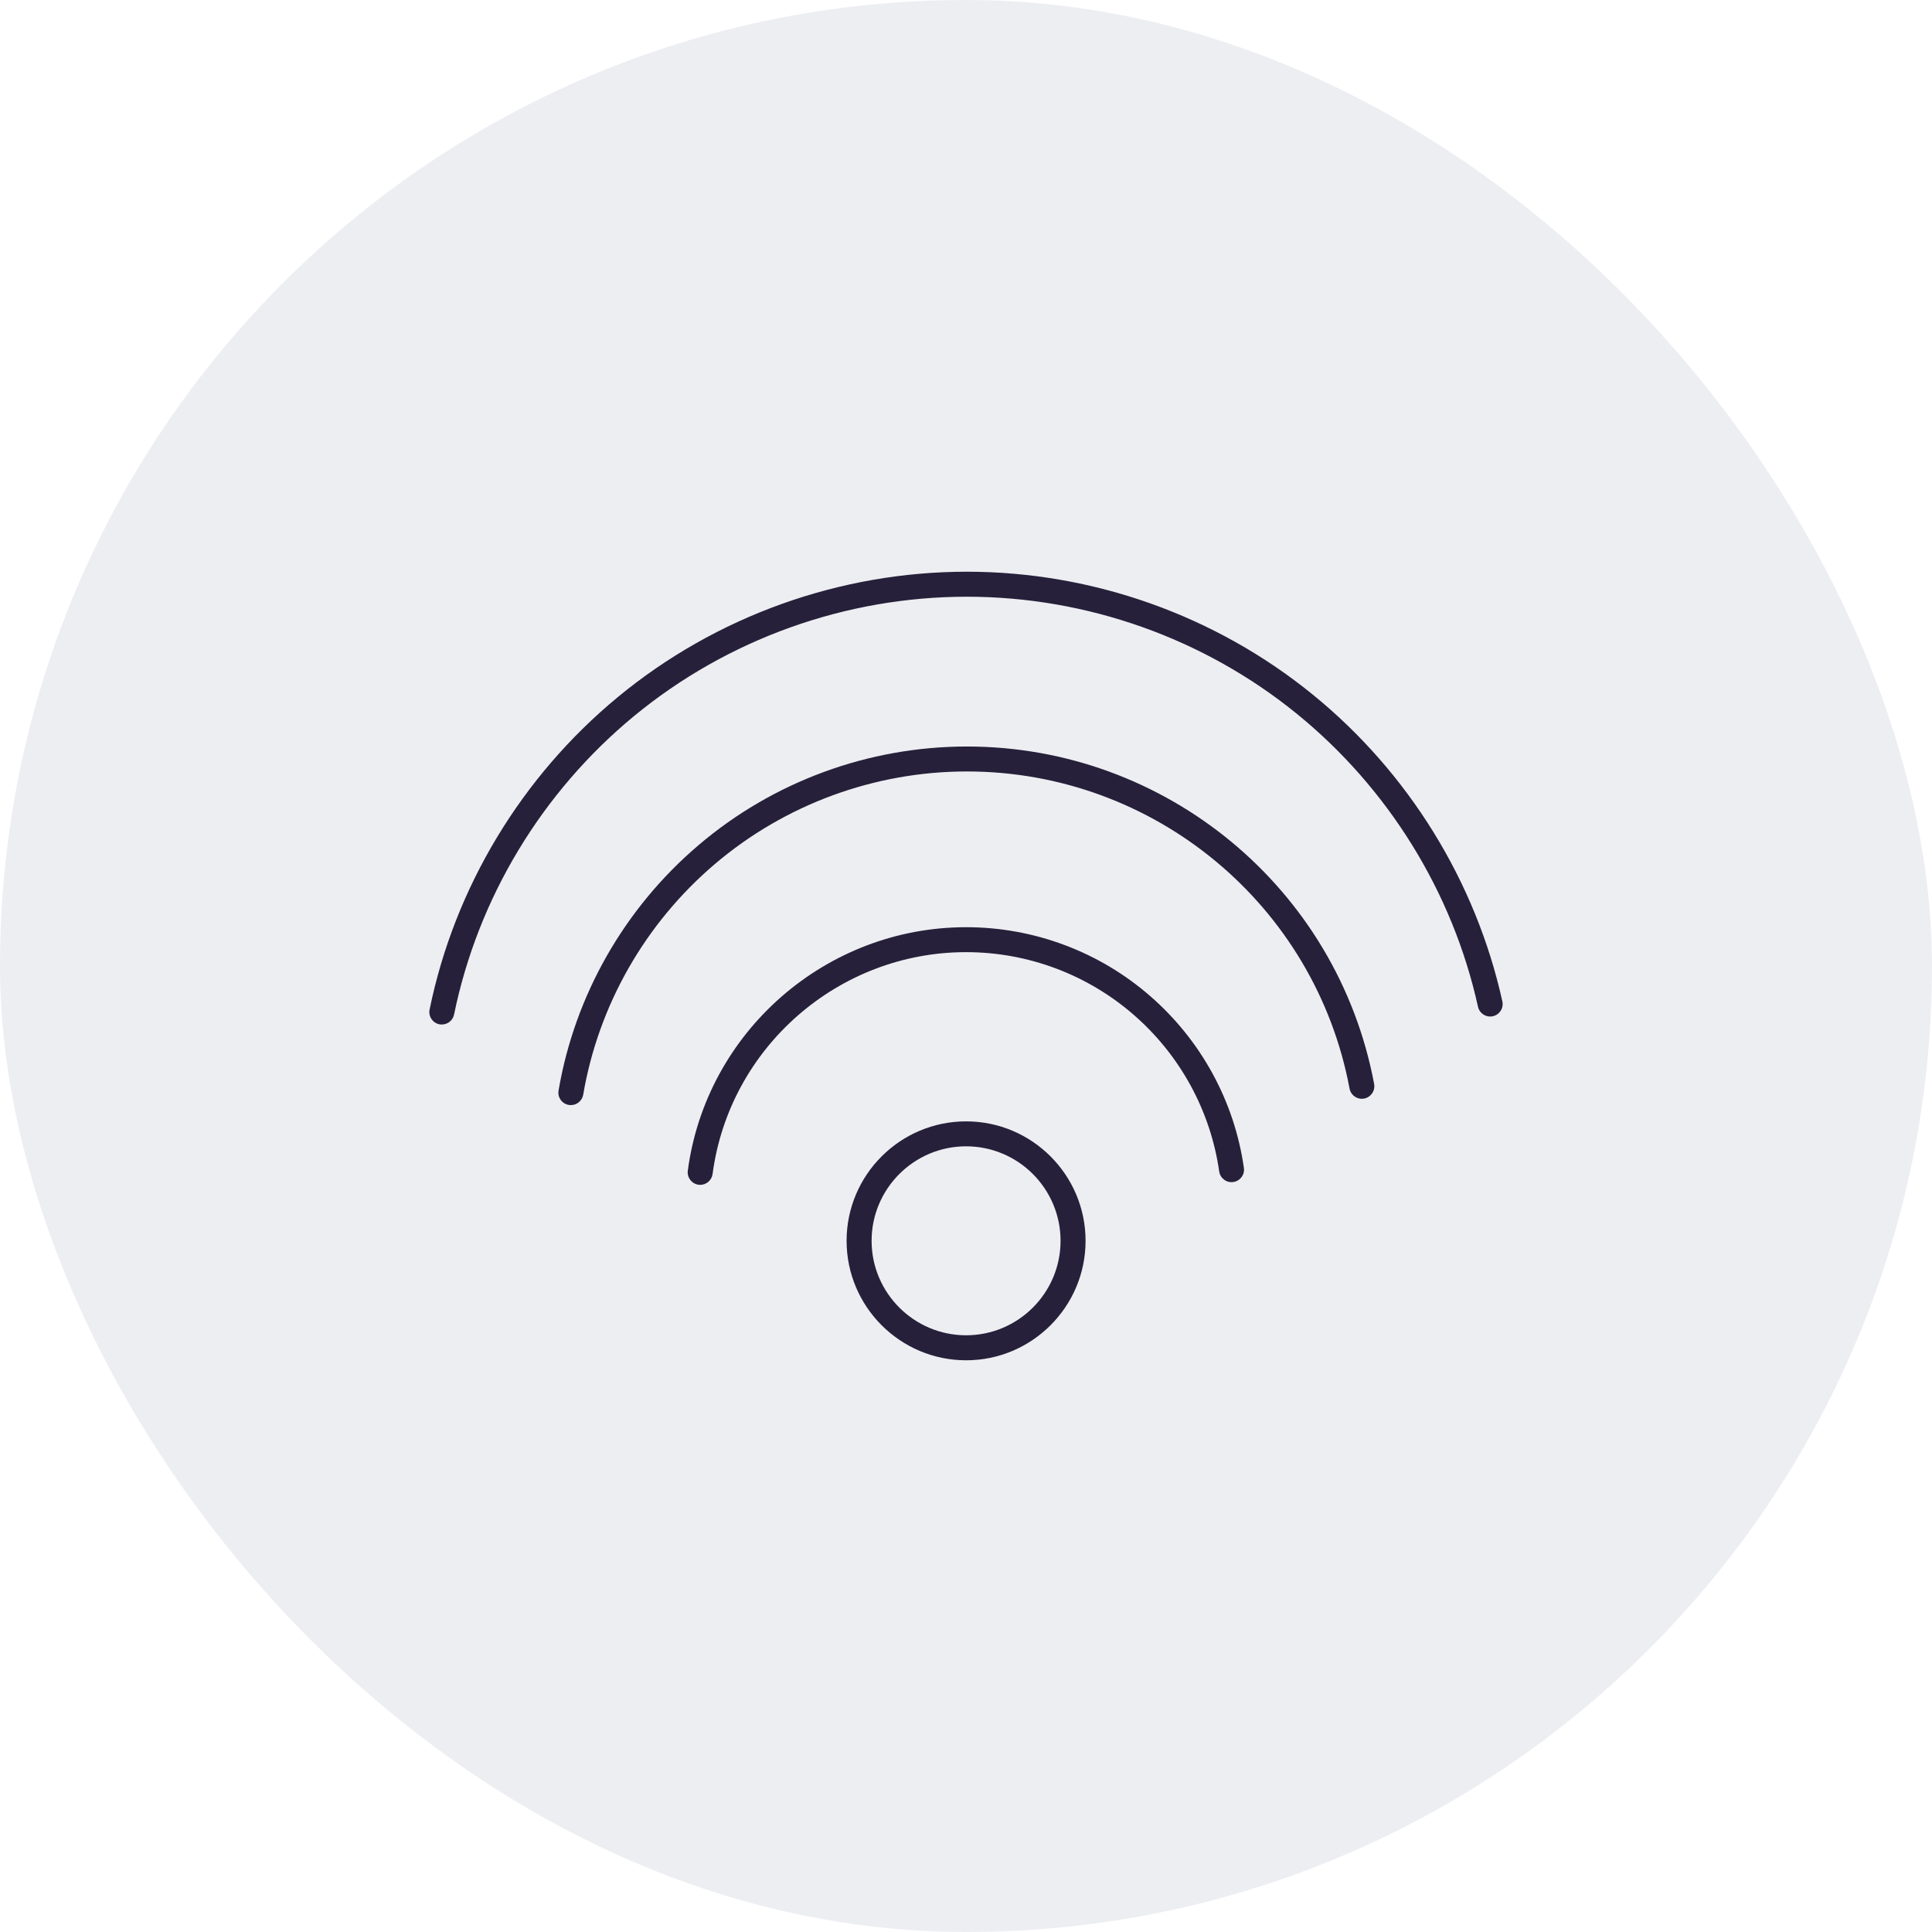<svg width="36" height="36" viewBox="0 0 36 36" fill="none" xmlns="http://www.w3.org/2000/svg">
<rect width="36" height="36" rx="18" fill="#DDDFE7" fill-opacity="0.5"/>
<path d="M13.047 22.078C13.037 22.078 13.027 22.078 13.017 22.076C12.889 22.059 12.8 21.942 12.816 21.815C13.159 19.228 15.387 17.277 18.001 17.277C19.268 17.277 20.49 17.735 21.442 18.569C22.386 19.394 23.003 20.528 23.178 21.762C23.197 21.889 23.108 22.007 22.981 22.025C22.854 22.044 22.736 21.955 22.718 21.828C22.557 20.704 21.996 19.671 21.136 18.919C20.268 18.16 19.155 17.742 18.001 17.742C15.62 17.742 13.59 19.519 13.278 21.876C13.262 21.993 13.162 22.078 13.047 22.078Z" fill="#27203A"/>
<path d="M10.637 20.592C10.624 20.592 10.611 20.591 10.598 20.589C10.471 20.567 10.386 20.447 10.408 20.32C10.711 18.546 11.636 16.923 13.014 15.75C14.407 14.563 16.184 13.91 18.017 13.91C21.73 13.91 24.921 16.554 25.605 20.198C25.628 20.325 25.545 20.446 25.419 20.47C25.292 20.494 25.171 20.41 25.147 20.284C24.505 16.86 21.506 14.375 18.017 14.375C16.295 14.375 14.625 14.989 13.316 16.104C12.021 17.207 11.151 18.732 10.867 20.399C10.847 20.512 10.749 20.592 10.637 20.592Z" fill="#27203A"/>
<path d="M8.233 19.09C8.217 19.09 8.202 19.089 8.186 19.086C8.06 19.06 7.979 18.937 8.005 18.811C8.47 16.539 9.717 14.47 11.516 12.986C13.339 11.482 15.648 10.653 18.016 10.653C20.357 10.653 22.644 11.465 24.457 12.939C26.244 14.391 27.5 16.423 27.994 18.659C28.022 18.784 27.943 18.908 27.817 18.936C27.692 18.963 27.568 18.884 27.54 18.759C27.069 16.625 25.87 14.687 24.164 13.3C22.433 11.893 20.25 11.119 18.016 11.119C15.756 11.119 13.553 11.909 11.812 13.345C10.095 14.762 8.905 16.736 8.461 18.904C8.438 19.015 8.341 19.09 8.233 19.09Z" fill="#27203A"/>
<path d="M18.002 25.347C16.774 25.347 15.775 24.348 15.775 23.121C15.775 21.893 16.774 20.895 18.002 20.895C19.229 20.895 20.228 21.893 20.228 23.121C20.228 24.348 19.229 25.347 18.002 25.347ZM18.002 21.36C17.031 21.36 16.241 22.15 16.241 23.121C16.241 24.091 17.031 24.881 18.002 24.881C18.973 24.881 19.762 24.091 19.762 23.121C19.762 22.15 18.973 21.36 18.002 21.36Z" fill="#27203A"/>
</svg>
